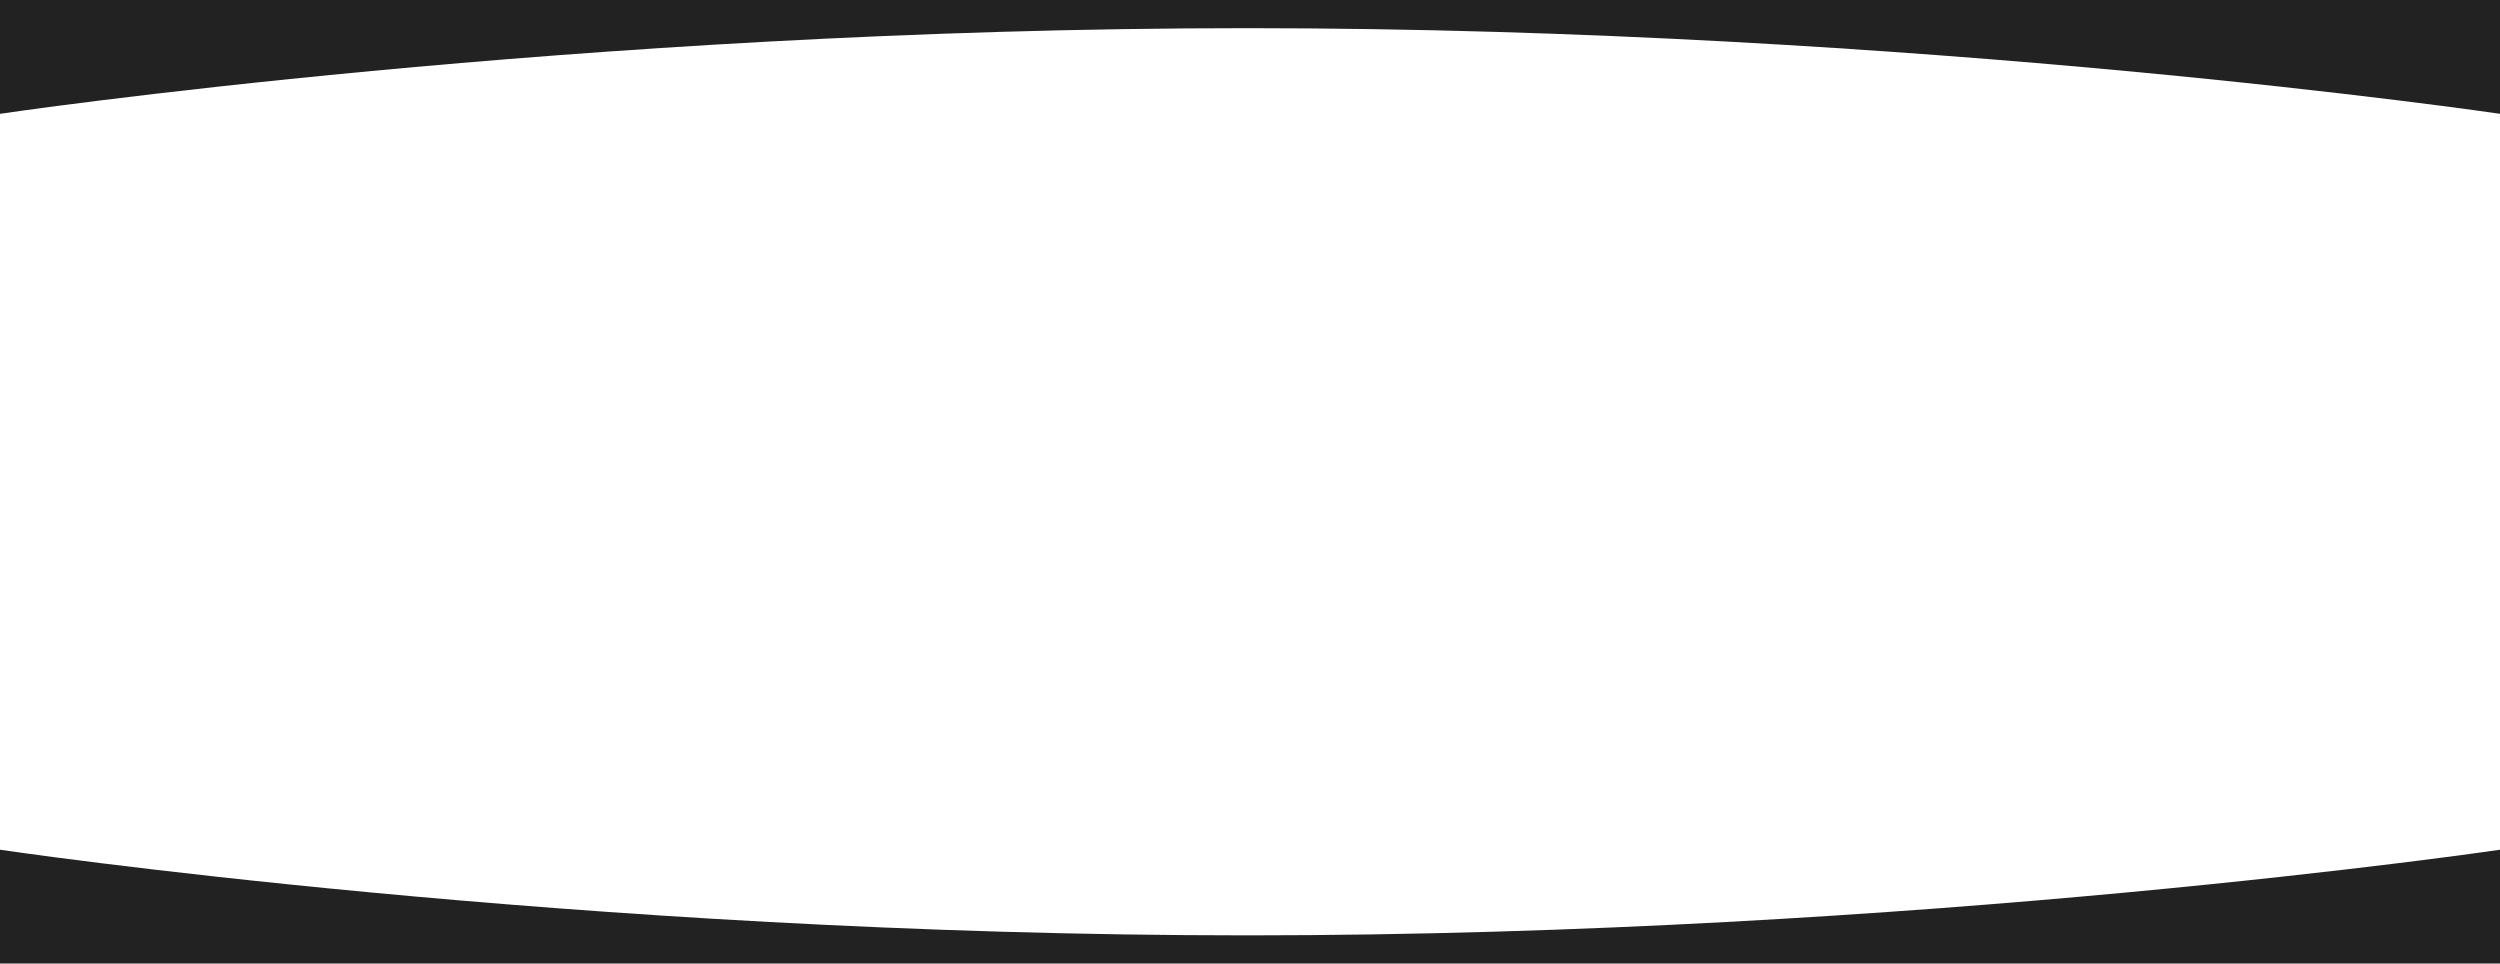 <?xml version="1.0" encoding="UTF-8"?> <svg xmlns="http://www.w3.org/2000/svg" width="1920" height="740" viewBox="0 0 1920 740" fill="none"> <path fill-rule="evenodd" clip-rule="evenodd" d="M1920 652.584V740H0V652.584C0 652.584 442 718.362 958 718.362C1474 718.362 1920 652.584 1920 652.584Z" fill="#222222"></path> <path fill-rule="evenodd" clip-rule="evenodd" d="M1920 87.415V-4.57764e-05H0V87.415C0 87.415 442 21.637 958 21.637C1474 21.637 1920 87.415 1920 87.415Z" fill="#222222"></path> </svg> 